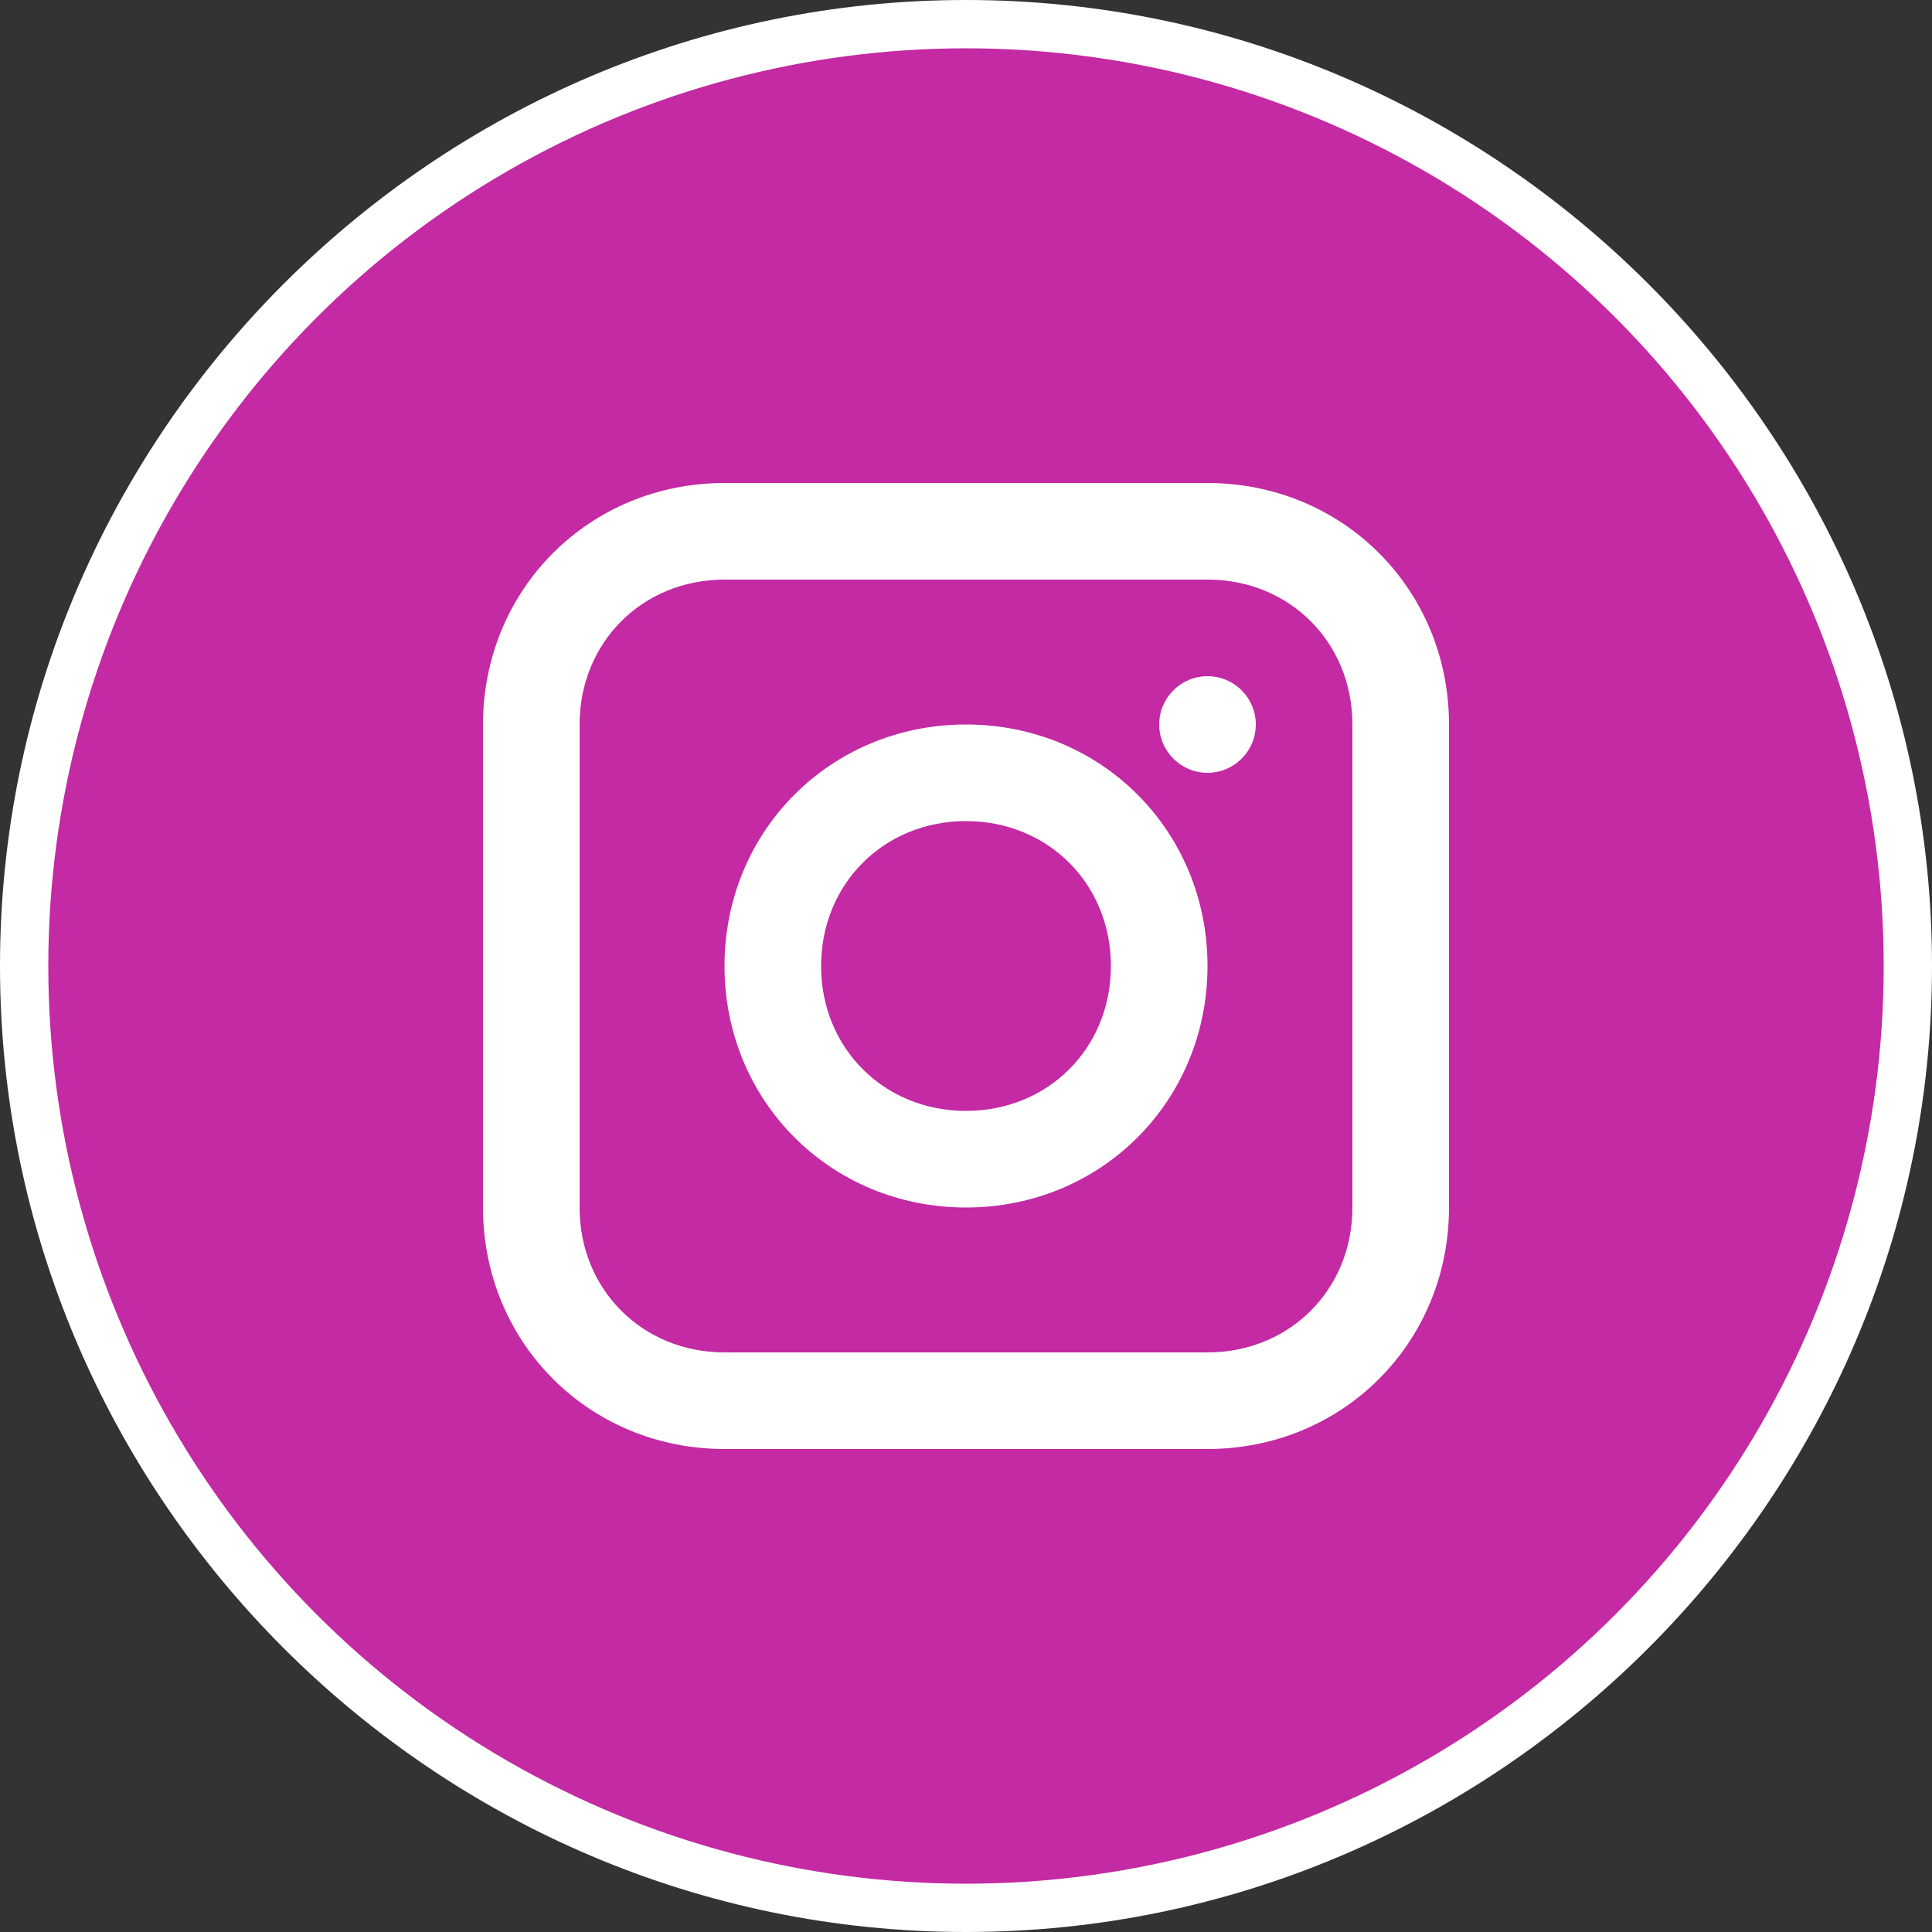 <svg xmlns="http://www.w3.org/2000/svg" xmlns:xlink="http://www.w3.org/1999/xlink" id="Layer_1" x="0px" y="0px" viewBox="0 0 40 40" style="enable-background:new 0 0 40 40;" xml:space="preserve"><rect x="0" y="0" width="40" height="40" fill="#333333" stroke="none"/><style type="text/css">	.st0{fill:#FFFFFF;}	.st1{fill:#C32AA3;}</style><g>	<path class="st0" d="M20,40C9,40,0,31,0,20C0,9,9,0,20,0c11,0,20,9,20,20C40,31,31,40,20,40z M20,2C10.1,2,2,10.1,2,20  c0,9.9,8.1,18,18,18c9.9,0,18-8.1,18-18C38,10.1,29.9,2,20,2z"></path>	<circle class="st1" cx="20" cy="20" r="19"></circle></g><g>	<path class="st0" d="M25,10H15c-2.8,0-5,2.2-5,5v10c0,2.8,2.2,5,5,5h10c2.8,0,5-2.2,5-5V15C30,12.2,27.8,10,25,10z M28,25  c0,1.7-1.3,3-3,3H15c-1.7,0-3-1.3-3-3V15c0-1.7,1.3-3,3-3h10c1.7,0,3,1.3,3,3V25z"></path>	<path class="st0" d="M20,15c-2.8,0-5,2.2-5,5s2.2,5,5,5s5-2.2,5-5S22.8,15,20,15z M20,23c-1.7,0-3-1.3-3-3s1.3-3,3-3s3,1.3,3,3  S21.7,23,20,23z"></path>	<circle class="st0" cx="25" cy="15" r="1"></circle></g></svg>